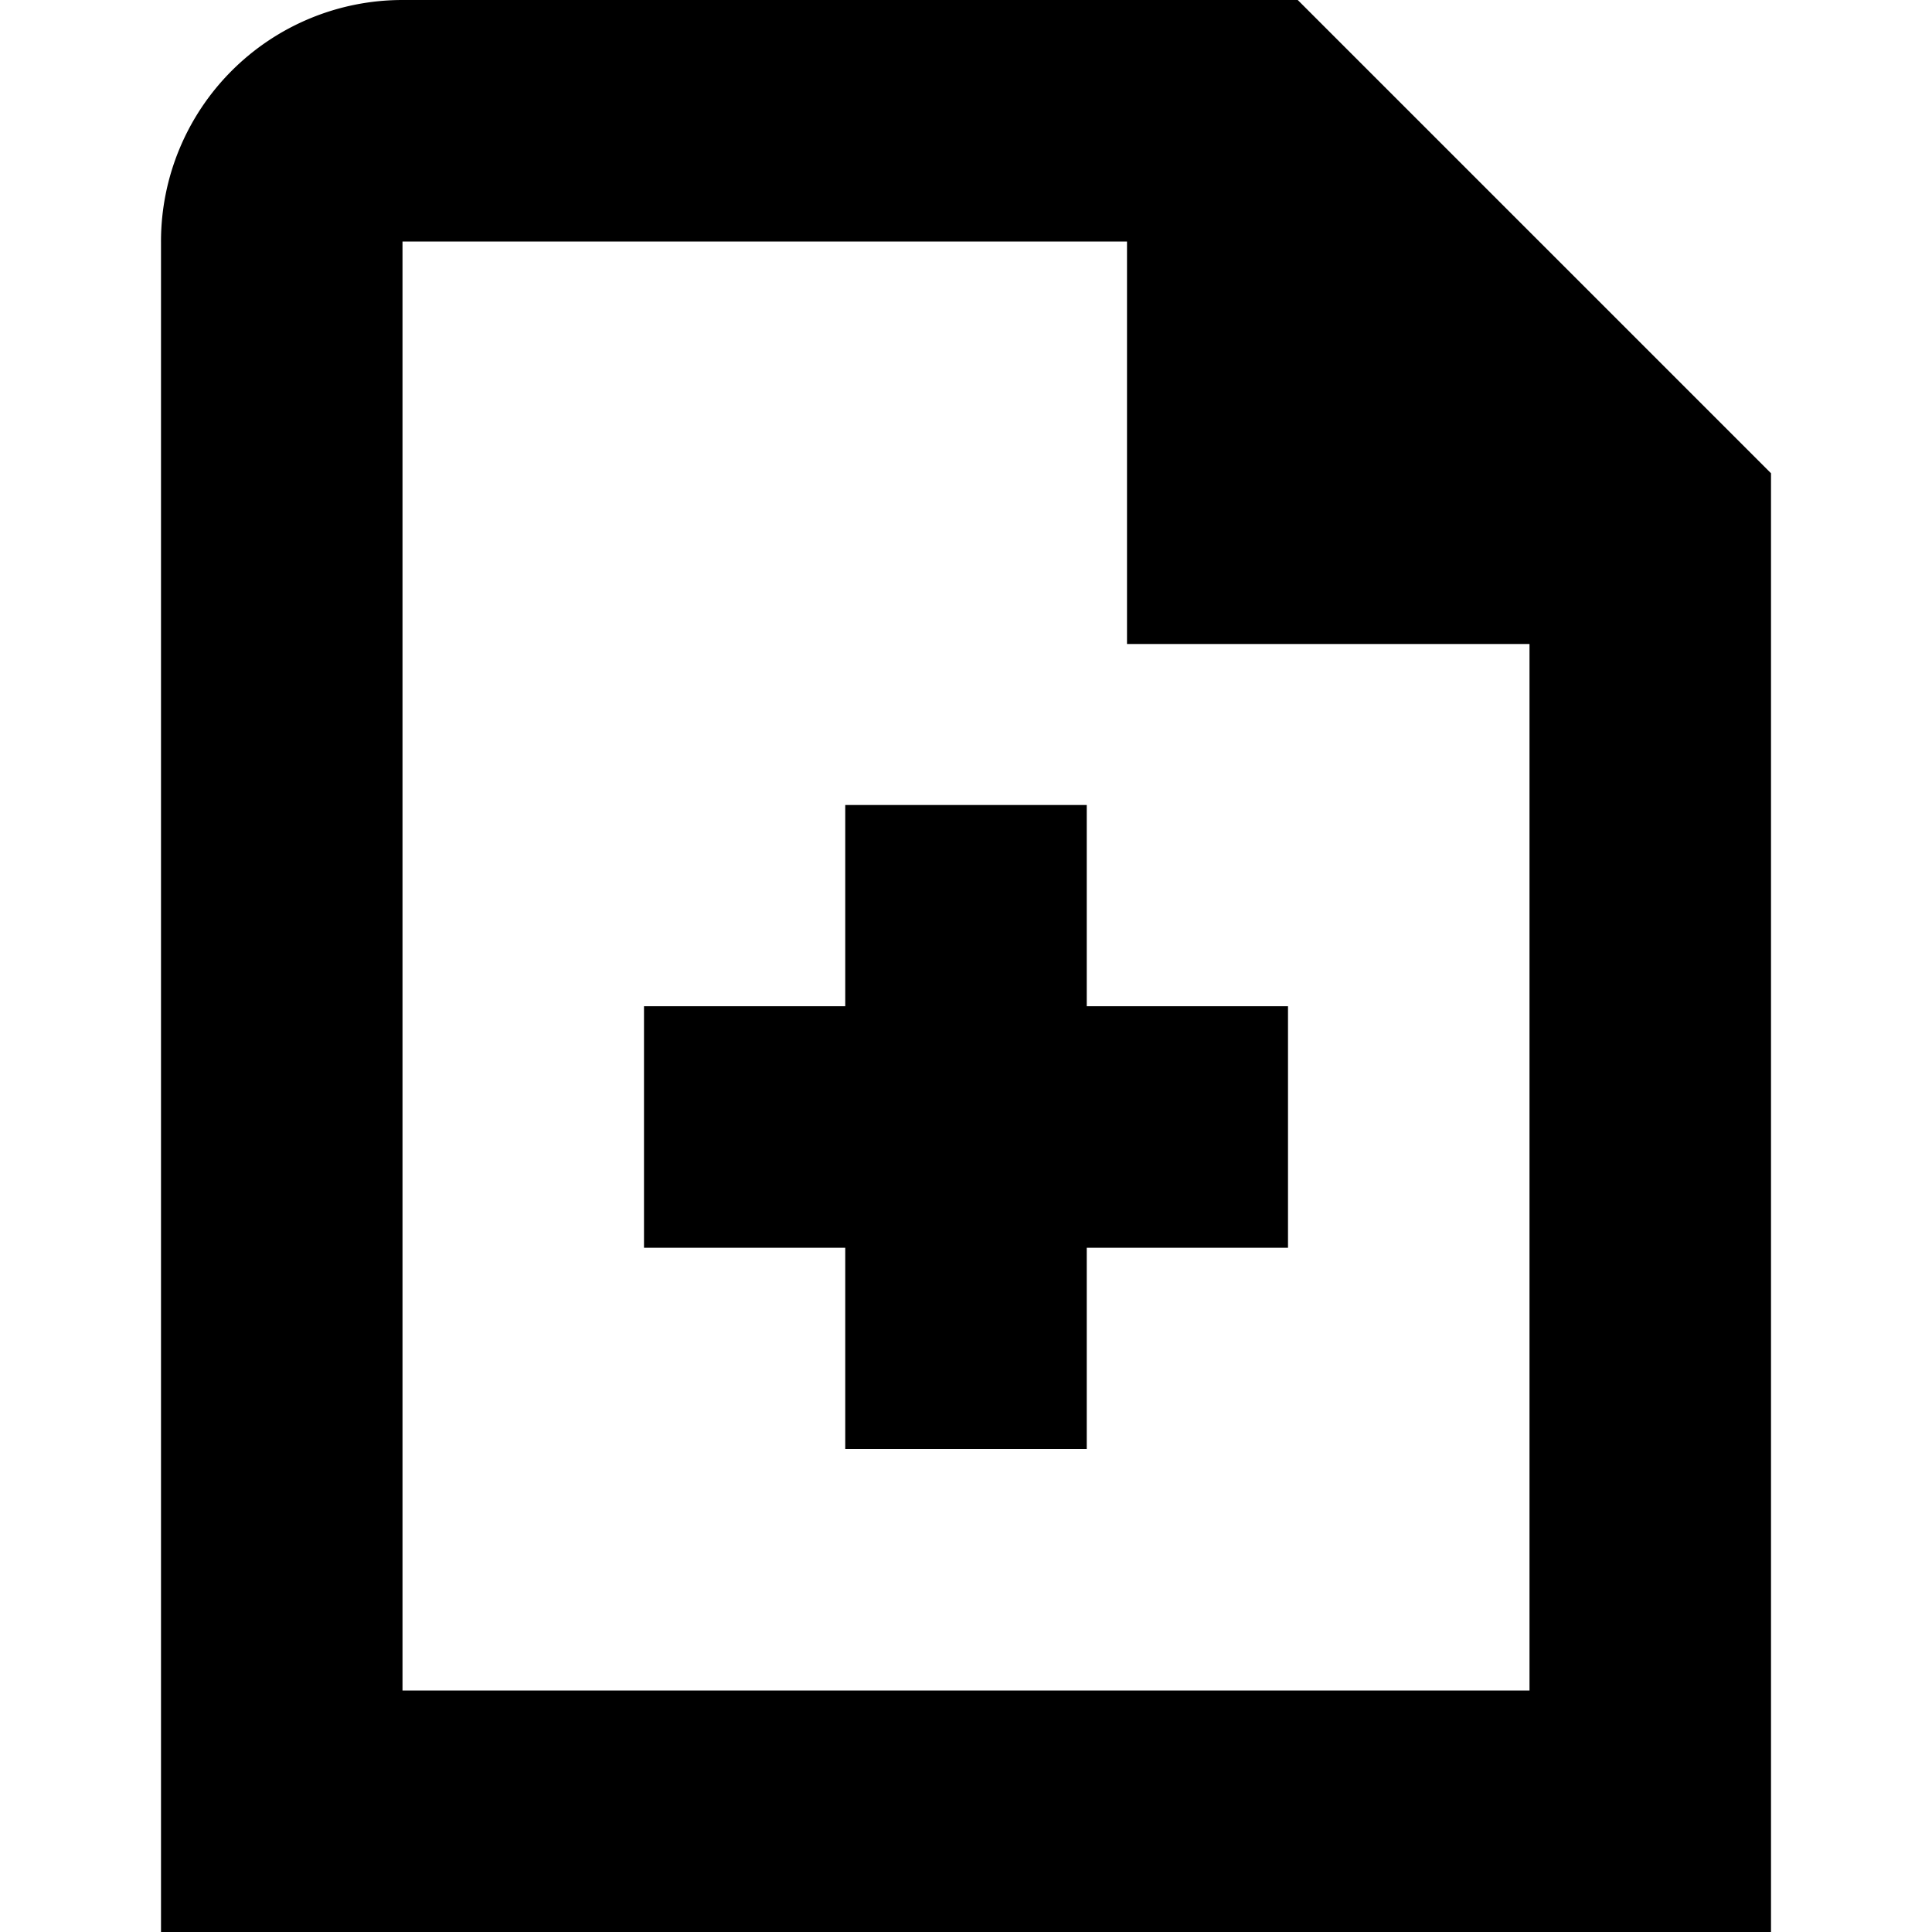 <svg id="Layer_1" height="512" viewBox="0 0 24 24" width="512" xmlns="http://www.w3.org/2000/svg" data-name="Layer 1"><path d="m13.5 12.5h2.5v3h-2.5v2.5h-3v-2.5h-2.5v-3h2.5v-2.5h3zm8.5-6.621v18.121h-20v-21a3 3 0 0 1 3-3h11.121zm-3 15.121v-13h-5v-5h-9v18z"/></svg>